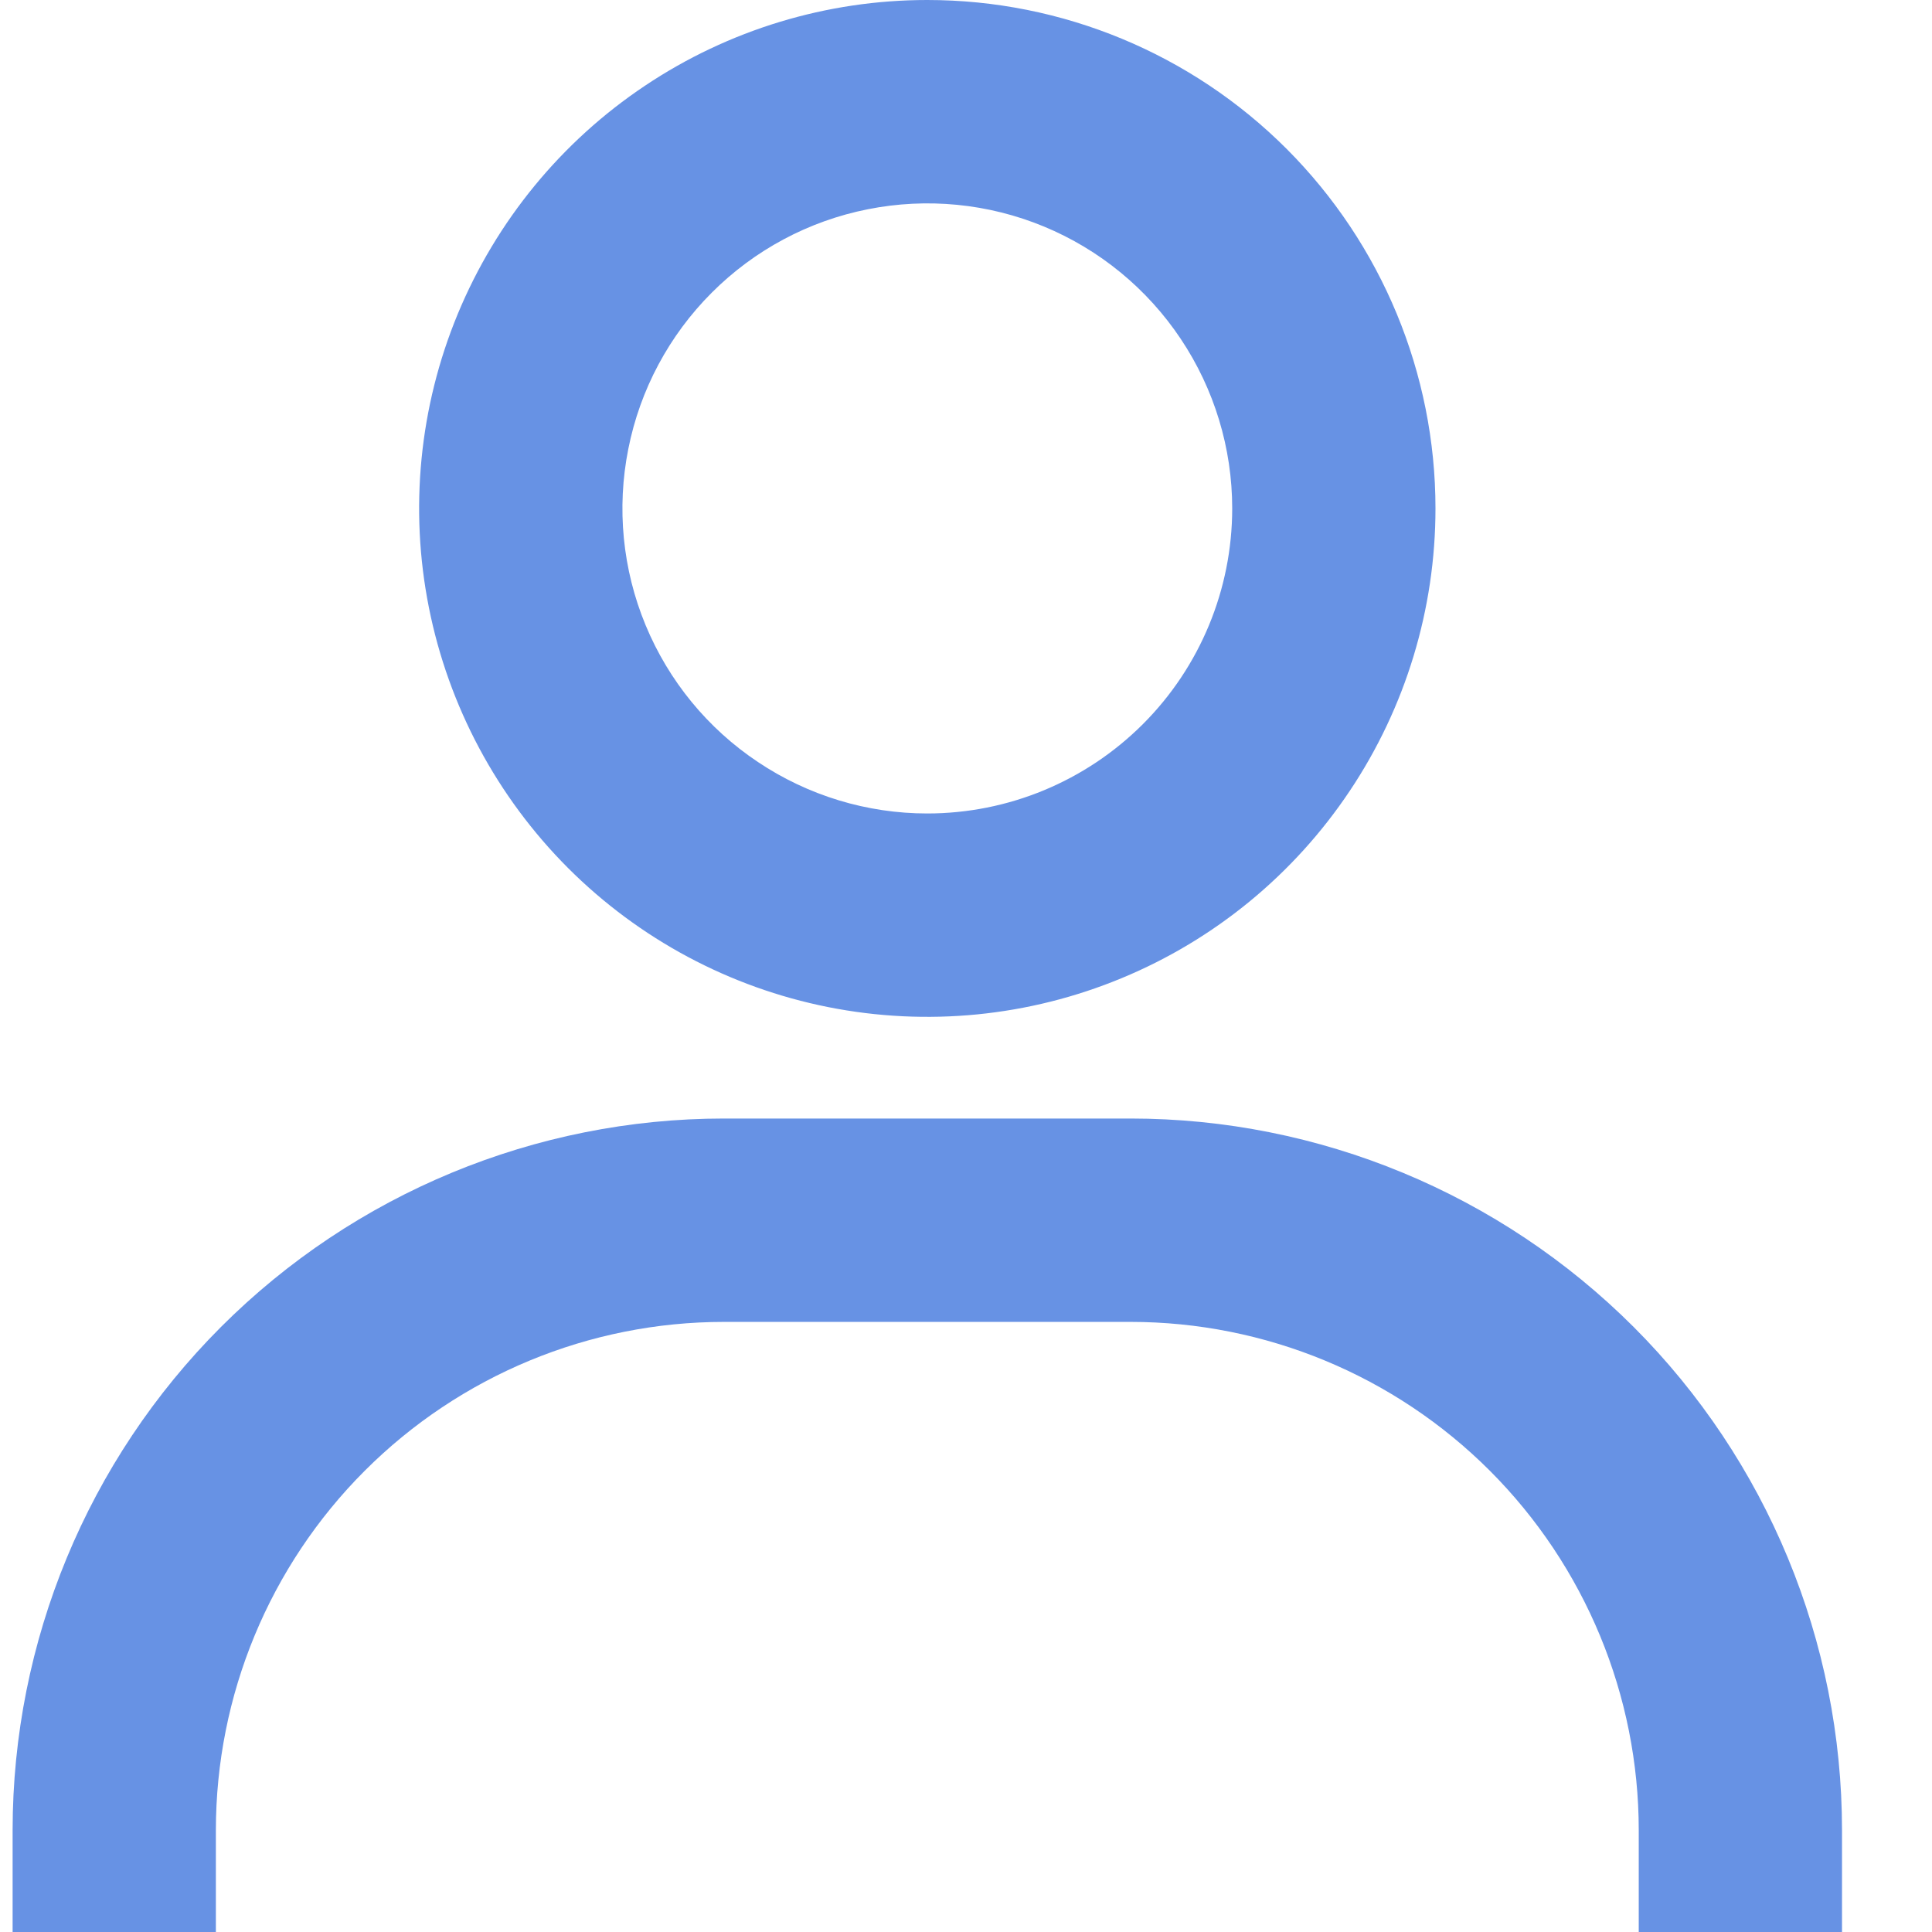 <svg width="14.25" height="14.25" viewBox="0 0 19 19" fill="none" xmlns="http://www.w3.org/2000/svg">
<path d="M9.119 0C8.131 0 7.165 0.293 6.343 0.843C5.521 1.392 4.881 2.173 4.502 3.087C4.124 4 4.025 5.006 4.218 5.975C4.411 6.945 4.887 7.836 5.586 8.536C6.285 9.235 7.175 9.711 8.144 9.904C9.114 10.097 10.119 9.998 11.032 9.619C11.945 9.241 12.725 8.6 13.274 7.778C13.824 6.956 14.117 5.989 14.117 5C14.117 3.674 13.59 2.402 12.653 1.464C11.716 0.527 10.445 0 9.119 0ZM9.119 8C8.526 8 7.947 7.824 7.454 7.494C6.96 7.165 6.576 6.696 6.349 6.148C6.122 5.6 6.063 4.997 6.179 4.415C6.294 3.833 6.58 3.298 6.999 2.879C7.418 2.459 7.953 2.173 8.534 2.058C9.116 1.942 9.719 2.001 10.267 2.228C10.815 2.455 11.283 2.84 11.612 3.333C11.942 3.827 12.118 4.407 12.118 5C12.118 5.796 11.802 6.559 11.24 7.121C10.677 7.684 9.915 8 9.119 8ZM18.115 19V18C18.115 16.143 17.378 14.363 16.066 13.05C14.753 11.738 12.974 11 11.118 11H7.12C5.265 11 3.485 11.738 2.173 13.05C0.861 14.363 0.124 16.143 0.124 18V19H2.123V18C2.123 16.674 2.649 15.402 3.587 14.464C4.524 13.527 5.795 13 7.12 13H11.118C12.444 13 13.715 13.527 14.652 14.464C15.589 15.402 16.116 16.674 16.116 18V19H18.115Z" fill="#6792E4"/>
</svg>
